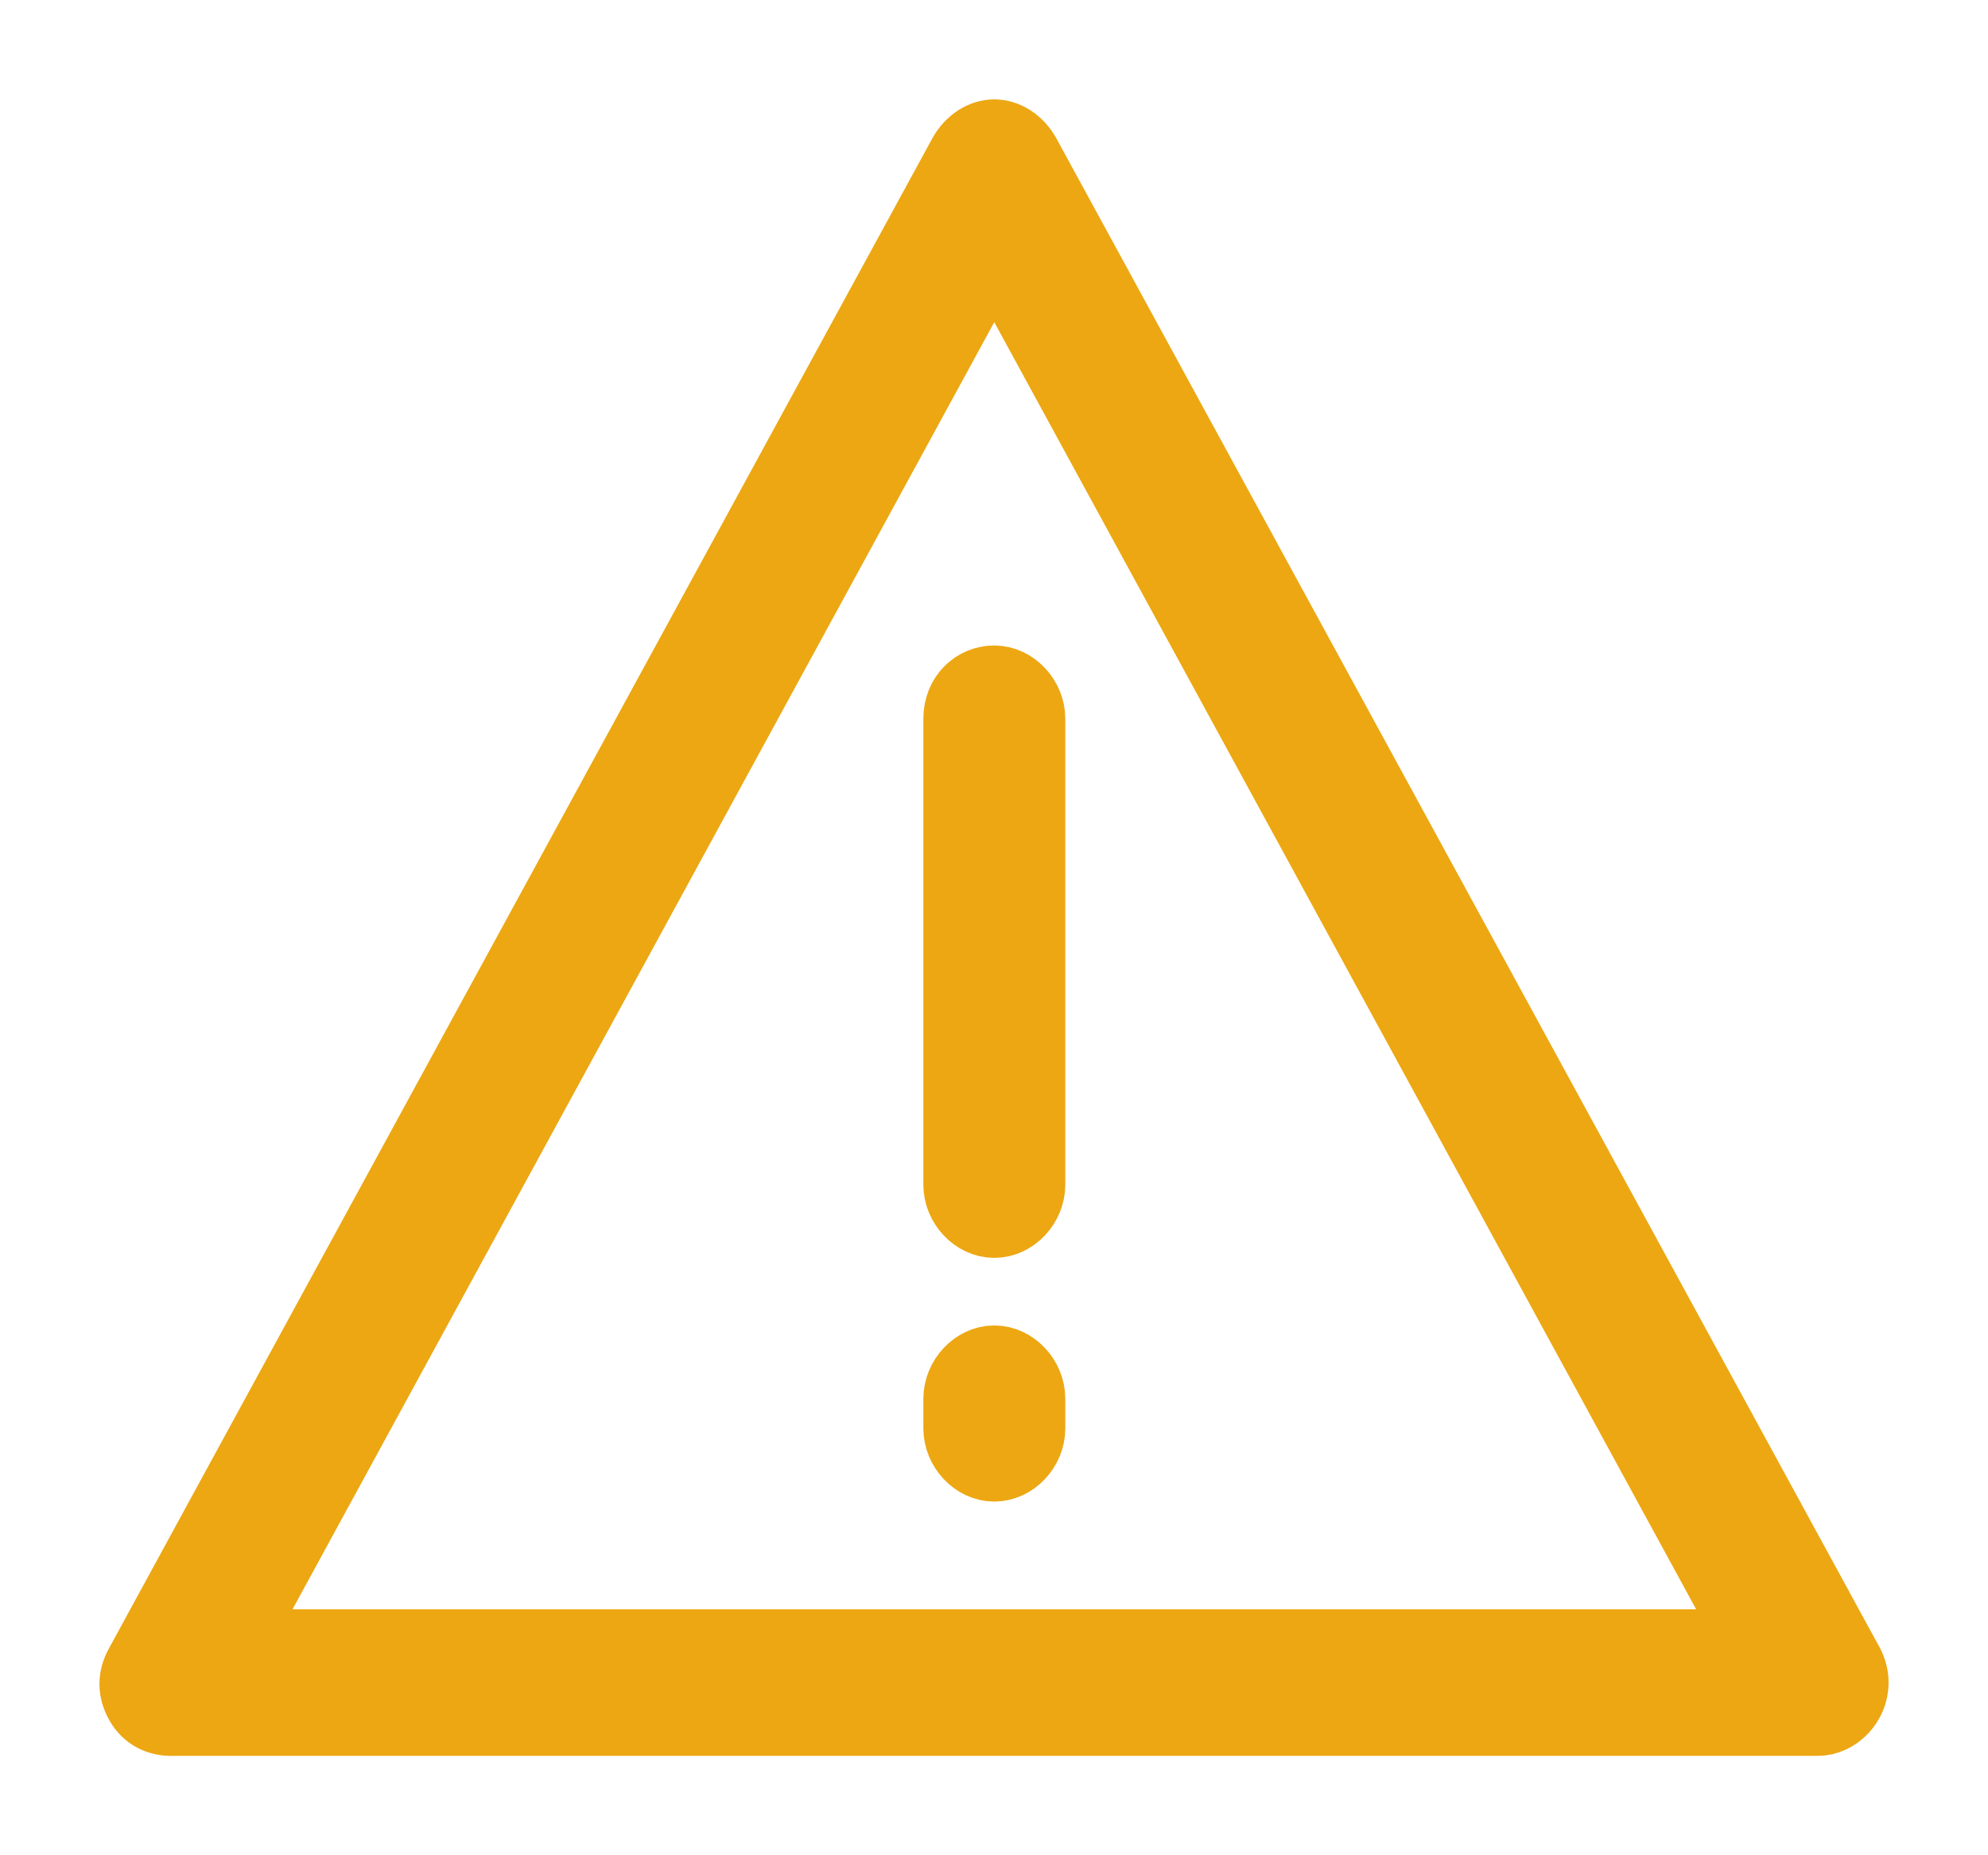 <svg width="15" height="14" viewBox="0 0 15 14" fill="none" xmlns="http://www.w3.org/2000/svg">
<path d="M13.943 12.515L7.75 1.162C7.693 1.061 7.598 1 7.502 1C7.407 1 7.312 1.061 7.255 1.162L1.043 12.556C0.986 12.657 0.986 12.758 1.043 12.859C1.1 12.96 1.195 13 1.291 13H13.714C13.867 13 14 12.859 14 12.697C14 12.636 13.981 12.576 13.943 12.515ZM1.786 12.394L7.502 1.909L13.219 12.394H1.786ZM7.502 10.252C7.35 10.252 7.217 10.394 7.217 10.556V10.778C7.217 10.939 7.35 11.081 7.502 11.081C7.655 11.081 7.788 10.939 7.788 10.778V10.556C7.788 10.394 7.655 10.252 7.502 10.252ZM7.217 5.424V8.939C7.217 9.101 7.35 9.242 7.502 9.242C7.655 9.242 7.788 9.101 7.788 8.939V5.424C7.788 5.263 7.655 5.121 7.502 5.121C7.35 5.121 7.217 5.242 7.217 5.424Z" fill="#ECA712" stroke="#ECA712" stroke-width="0.5" stroke-miterlimit="10"/>
</svg>
